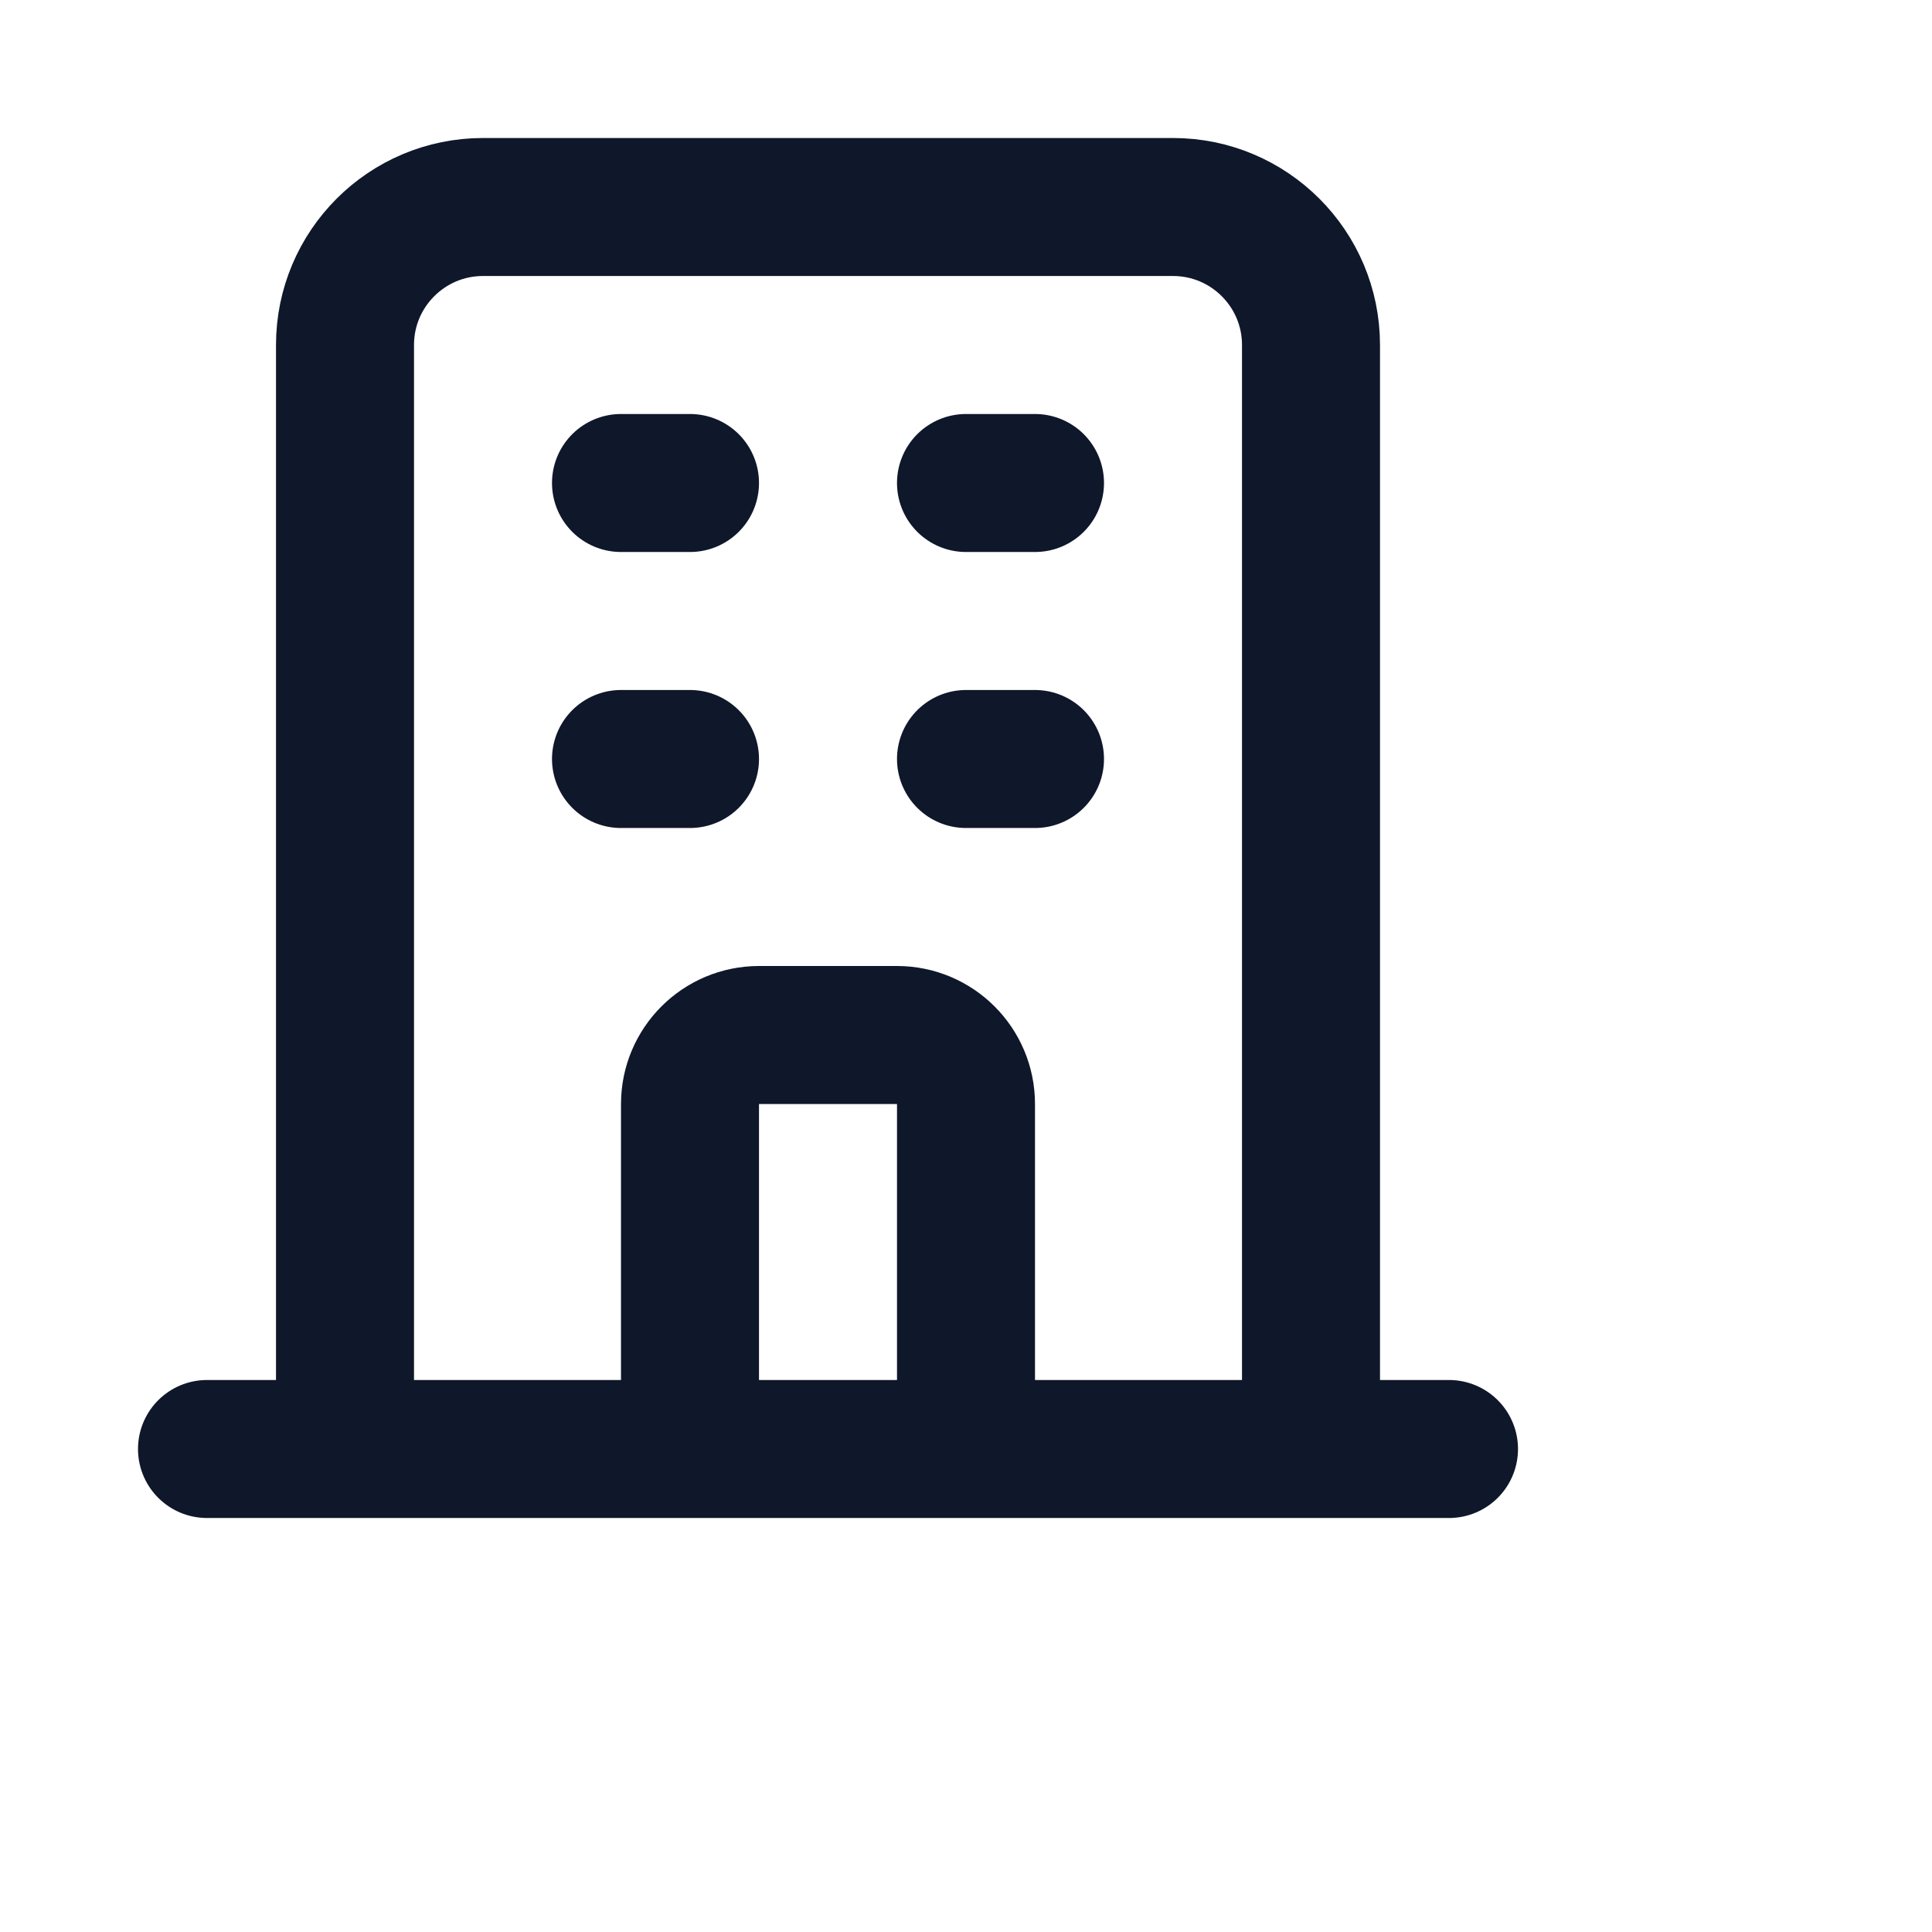<svg width="14" height="14" viewBox="0 0 14 14" fill="none" xmlns="http://www.w3.org/2000/svg">
<path d="M9.5 10.5V2.5C9.5 1.948 9.052 1.5 8.5 1.5H3.5C2.948 1.5 2.5 1.948 2.5 2.5V10.5M9.5 10.5L10.5 10.5M9.5 10.5H7M2.5 10.5L1.5 10.5M2.5 10.5H5M4.5 3.5H5M4.5 5.5H5M7 3.5H7.5M7 5.5H7.5M5 10.5V8C5 7.724 5.224 7.5 5.5 7.5H6.5C6.776 7.5 7 7.724 7 8V10.5M5 10.5H7" stroke="#0F172A" stroke-linecap="round" stroke-linejoin="round"/>
</svg>
